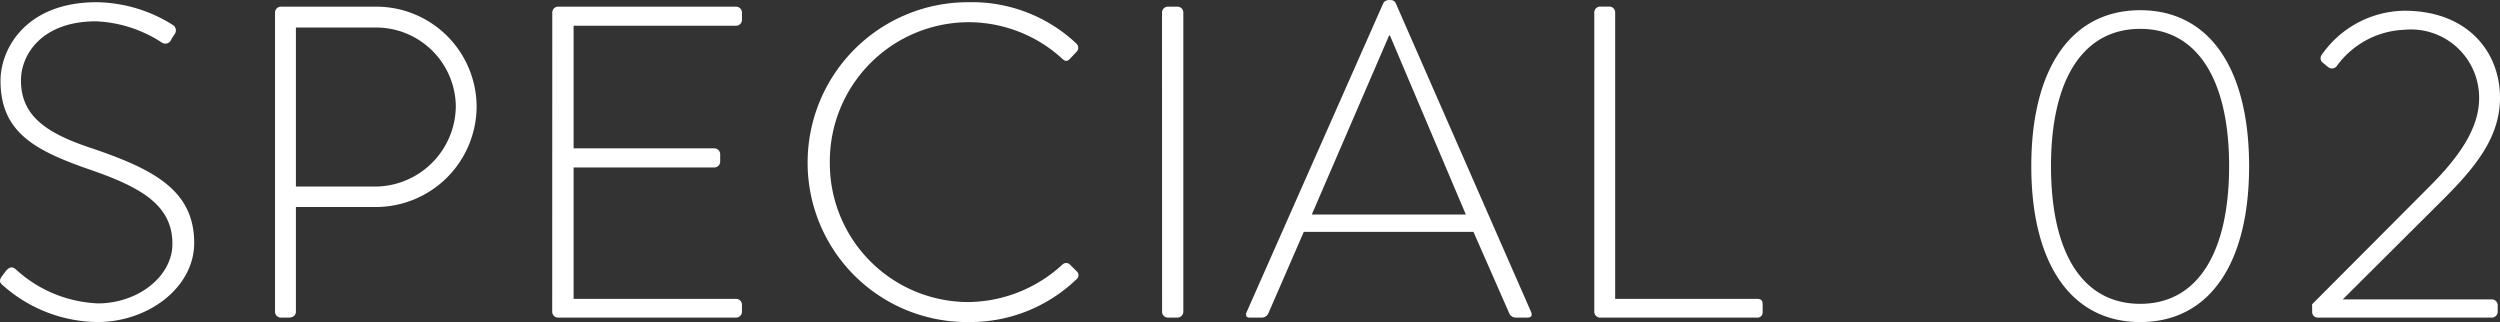 <svg xmlns="http://www.w3.org/2000/svg" width="135.076" height="17.4"><rect width="100%" height="100%" fill="#333333" stroke="none"/><path d="M.172 15.432A7.817 7.817 0 005.26 17.4c2.76 0 5.232-1.872 5.232-4.272 0-2.784-2.088-3.936-5.376-5.064-2.424-.792-3.984-1.68-3.984-3.72 0-1.368 1.1-3.192 4.056-3.192A7.035 7.035 0 018.716 2.28a.345.345 0 00.528-.12 2.191 2.191 0 01.192-.312.344.344 0 00-.1-.5A7.881 7.881 0 005.212.12C1.468.12.028 2.568.028 4.368c0 2.76 1.848 3.744 4.632 4.728 2.9.984 4.656 1.944 4.656 4.08 0 1.752-1.848 3.216-4.032 3.216a6.98 6.98 0 01-4.44-1.848c-.192-.168-.36-.1-.528.1l-.216.288c-.192.26-.072.38.072.5zm14.688 1.416a.318.318 0 00.312.312h.432c.24 0 .384-.144.384-.312v-5.664h4.364a5.449 5.449 0 005.4-5.448A5.424 5.424 0 0020.332.36h-5.16a.318.318 0 00-.312.312zm1.128-6.768V1.488h4.272a4.309 4.309 0 014.368 4.224 4.379 4.379 0 01-4.344 4.368zm13.848 6.768a.318.318 0 00.316.312h9.624a.318.318 0 00.312-.312v-.388a.318.318 0 00-.312-.312h-8.784v-7.1H38.6a.318.318 0 00.312-.312v-.408a.318.318 0 00-.312-.312h-7.608V1.392h8.784a.318.318 0 00.312-.312V.672a.318.318 0 00-.312-.312h-9.624a.318.318 0 00-.312.312zm13.8-8.064a8.609 8.609 0 008.688 8.616 8.293 8.293 0 005.856-2.328.276.276 0 000-.408l-.408-.404a.3.3 0 00-.384.048 7.609 7.609 0 01-5.064 2.012 7.493 7.493 0 01-7.488-7.536A7.518 7.518 0 0152.324 1.2a7.5 7.5 0 015.064 1.968c.144.144.264.168.408.024l.384-.408a.305.305 0 00-.024-.432A8.223 8.223 0 0052.324.12a8.665 8.665 0 00-8.688 8.664zm19.152 8.064a.318.318 0 00.312.312h.5a.323.323 0 00.336-.312V.672a.318.318 0 00-.312-.312h-.528a.318.318 0 00-.312.312zm4.728.312h.672a.39.39 0 00.336-.216l1.92-4.416h9.168l1.94 4.416a.39.39 0 00.34.216h.624c.264 0 .264-.144.216-.288l-7.32-16.7A.307.307 0 0075.1.004h-.072a.333.333 0 00-.288.168l-7.388 16.7c-.076.188 0 .288.164.288zm3.36-5.568l4.176-9.672h.048l4.1 9.672zm15.264 5.256a.318.318 0 00.312.312h8.472a.279.279 0 00.312-.264v-.436c0-.168-.024-.312-.312-.312h-7.656V.668a.314.314 0 00-.288-.312h-.528a.318.318 0 00-.312.312zm29.5.552c3.744 0 5.88-3.168 5.88-8.424S119.384.552 115.64.552s-5.888 3.168-5.888 8.424 2.14 8.424 5.884 8.424zm0-.984c-3.1 0-4.824-2.712-4.824-7.44 0-4.68 1.728-7.416 4.824-7.416 3.072 0 4.8 2.736 4.8 7.416-.004 4.728-1.732 7.44-4.804 7.44zm9.288.456a.3.3 0 00.308.288h9.408a.318.318 0 00.308-.312v-.36a.318.318 0 00-.312-.312h-8.06l5.472-5.448c1.728-1.728 3.024-3.336 3.024-5.448 0-2.5-1.776-4.7-5.16-4.7a5.522 5.522 0 00-4.464 2.372.3.3 0 00.048.432l.288.24a.326.326 0 00.48-.072 4.738 4.738 0 013.648-1.944 3.684 3.684 0 014.032 3.7c0 1.56-.984 3.072-2.664 4.752l-6.36 6.38z" fill="#fff"/></svg>